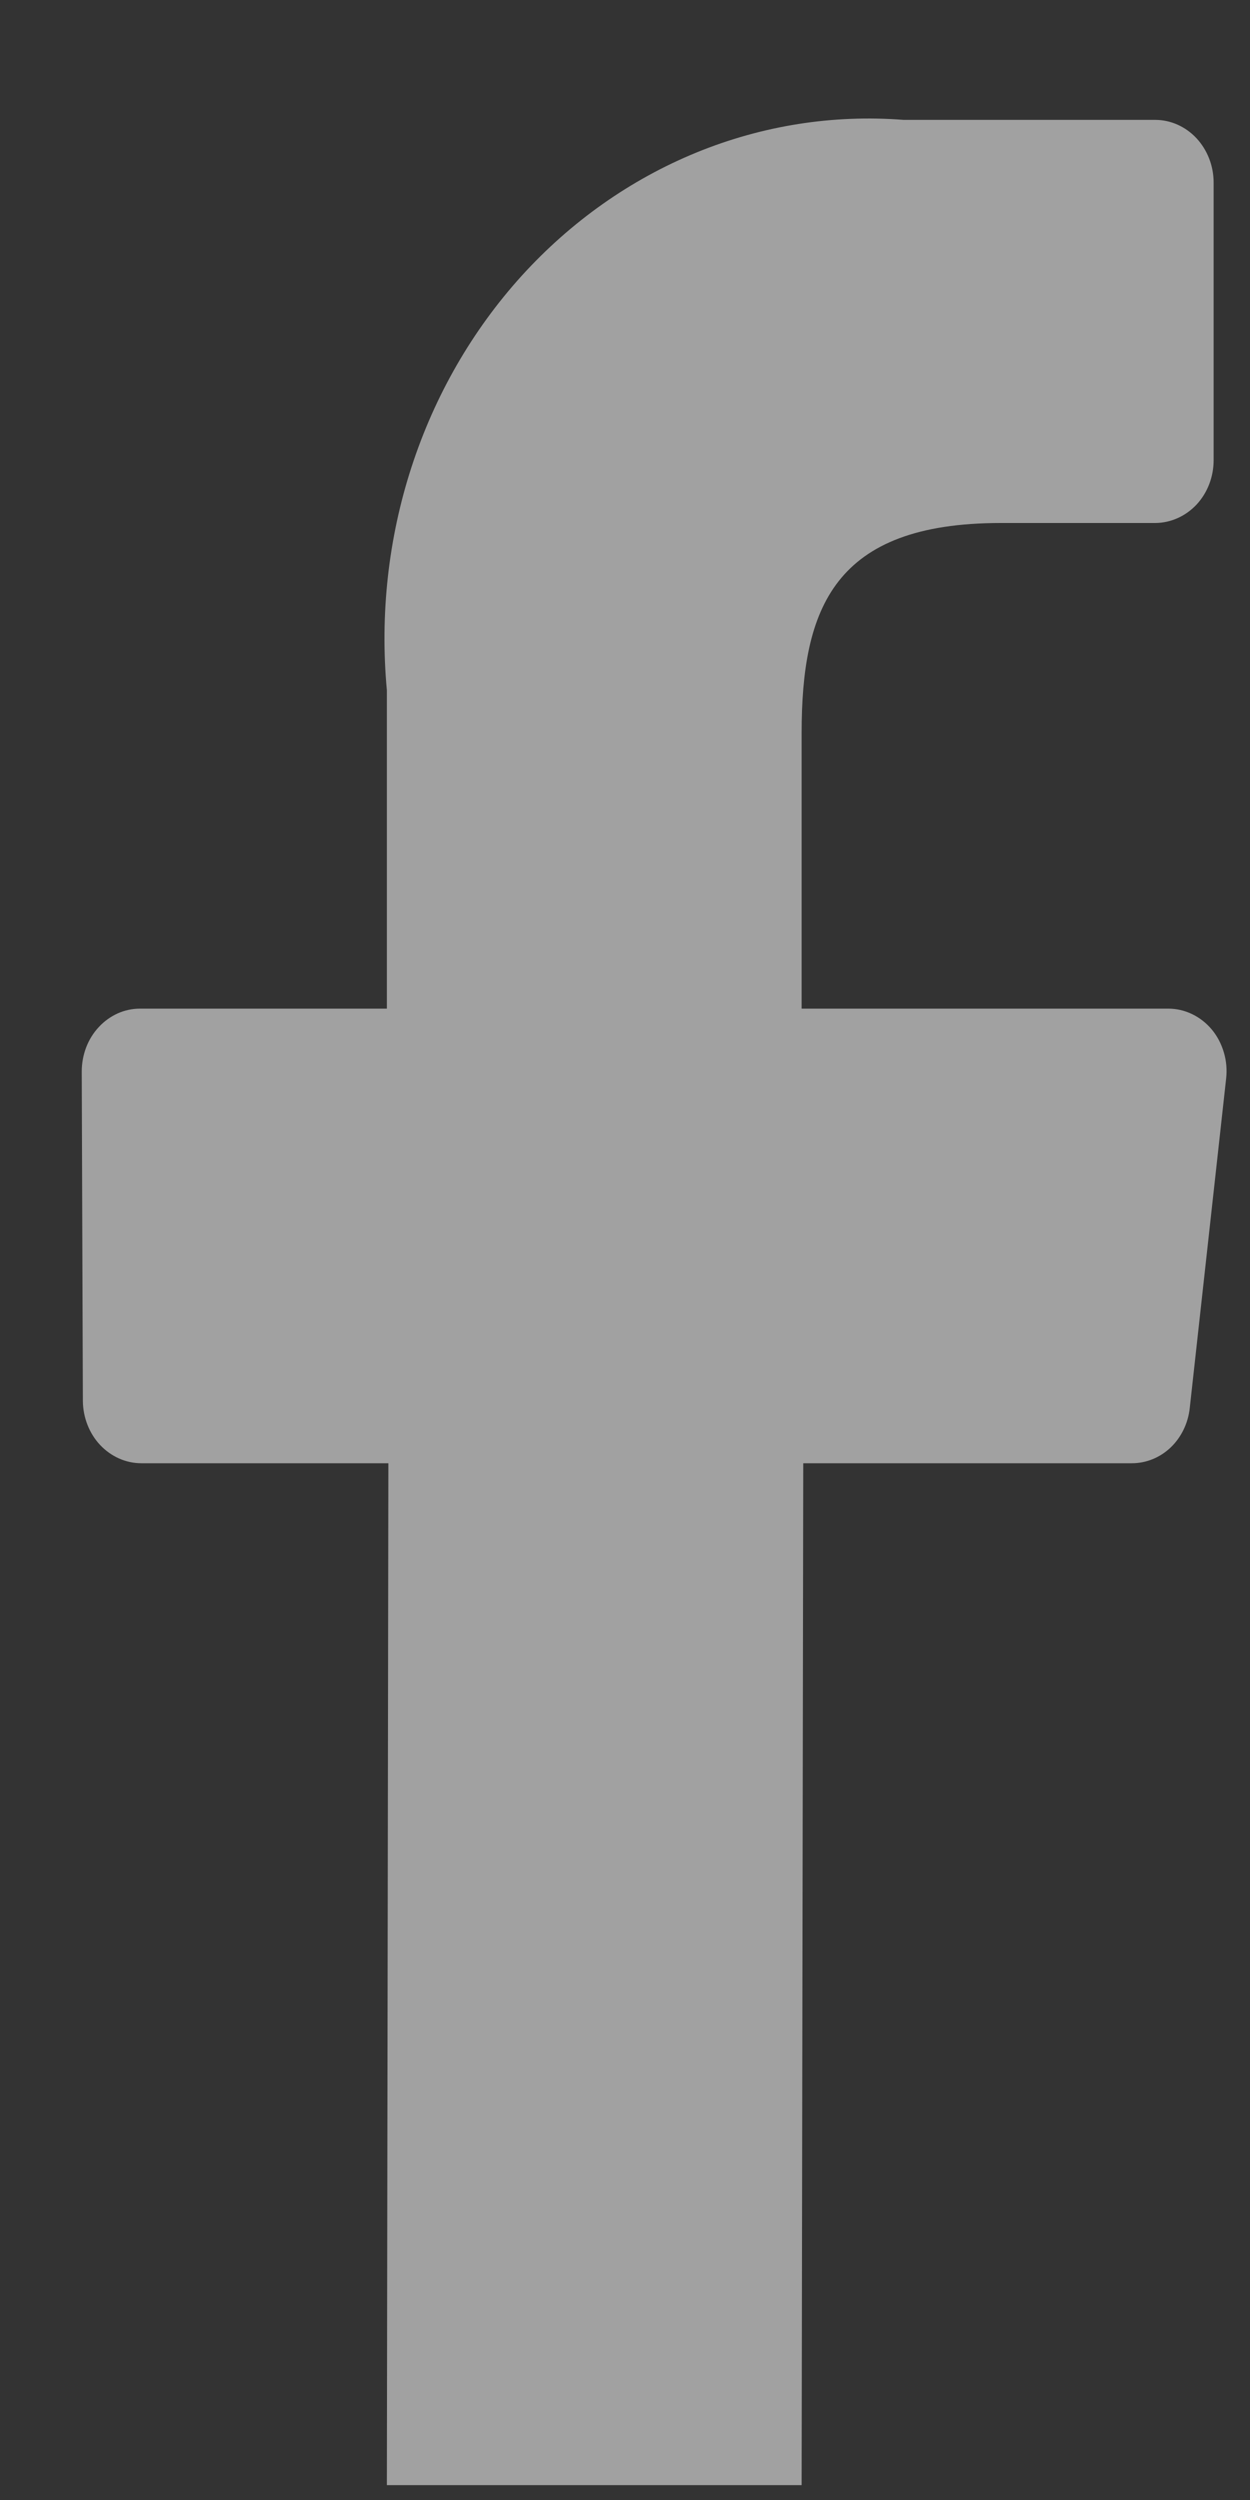 <svg width="10" height="20" viewBox="0 0 10 20" fill="none" xmlns="http://www.w3.org/2000/svg">
<rect x="0" y="0" width="10" height="20" fill="#333333" stroke="none"/>
<path opacity="0.54" d="M3.095 19.881L3.107 11.706H1.131C1.007 11.706 0.889 11.653 0.801 11.56C0.714 11.467 0.664 11.34 0.663 11.207L0.654 8.572C0.654 8.506 0.666 8.441 0.689 8.38C0.712 8.319 0.747 8.263 0.79 8.217C0.833 8.17 0.885 8.133 0.942 8.107C0.998 8.082 1.059 8.069 1.12 8.069H3.095V5.522C3.039 4.919 3.106 4.309 3.292 3.737C3.478 3.164 3.779 2.642 4.173 2.207C4.567 1.773 5.044 1.436 5.572 1.22C6.1 1.004 6.665 0.915 7.229 0.959H9.242C9.365 0.959 9.484 1.012 9.572 1.106C9.659 1.2 9.709 1.327 9.709 1.46V3.682C9.709 3.815 9.66 3.942 9.573 4.036C9.485 4.13 9.366 4.183 9.243 4.184H8.006C6.672 4.184 6.413 4.865 6.413 5.865V8.069H9.346C9.412 8.069 9.477 8.084 9.537 8.113C9.597 8.142 9.651 8.184 9.695 8.237C9.739 8.29 9.771 8.352 9.791 8.42C9.811 8.487 9.817 8.559 9.809 8.629L9.518 11.264C9.505 11.386 9.45 11.499 9.365 11.58C9.28 11.661 9.169 11.706 9.055 11.706H6.426L6.413 19.881H3.095Z" fill="white"/>
</svg>
